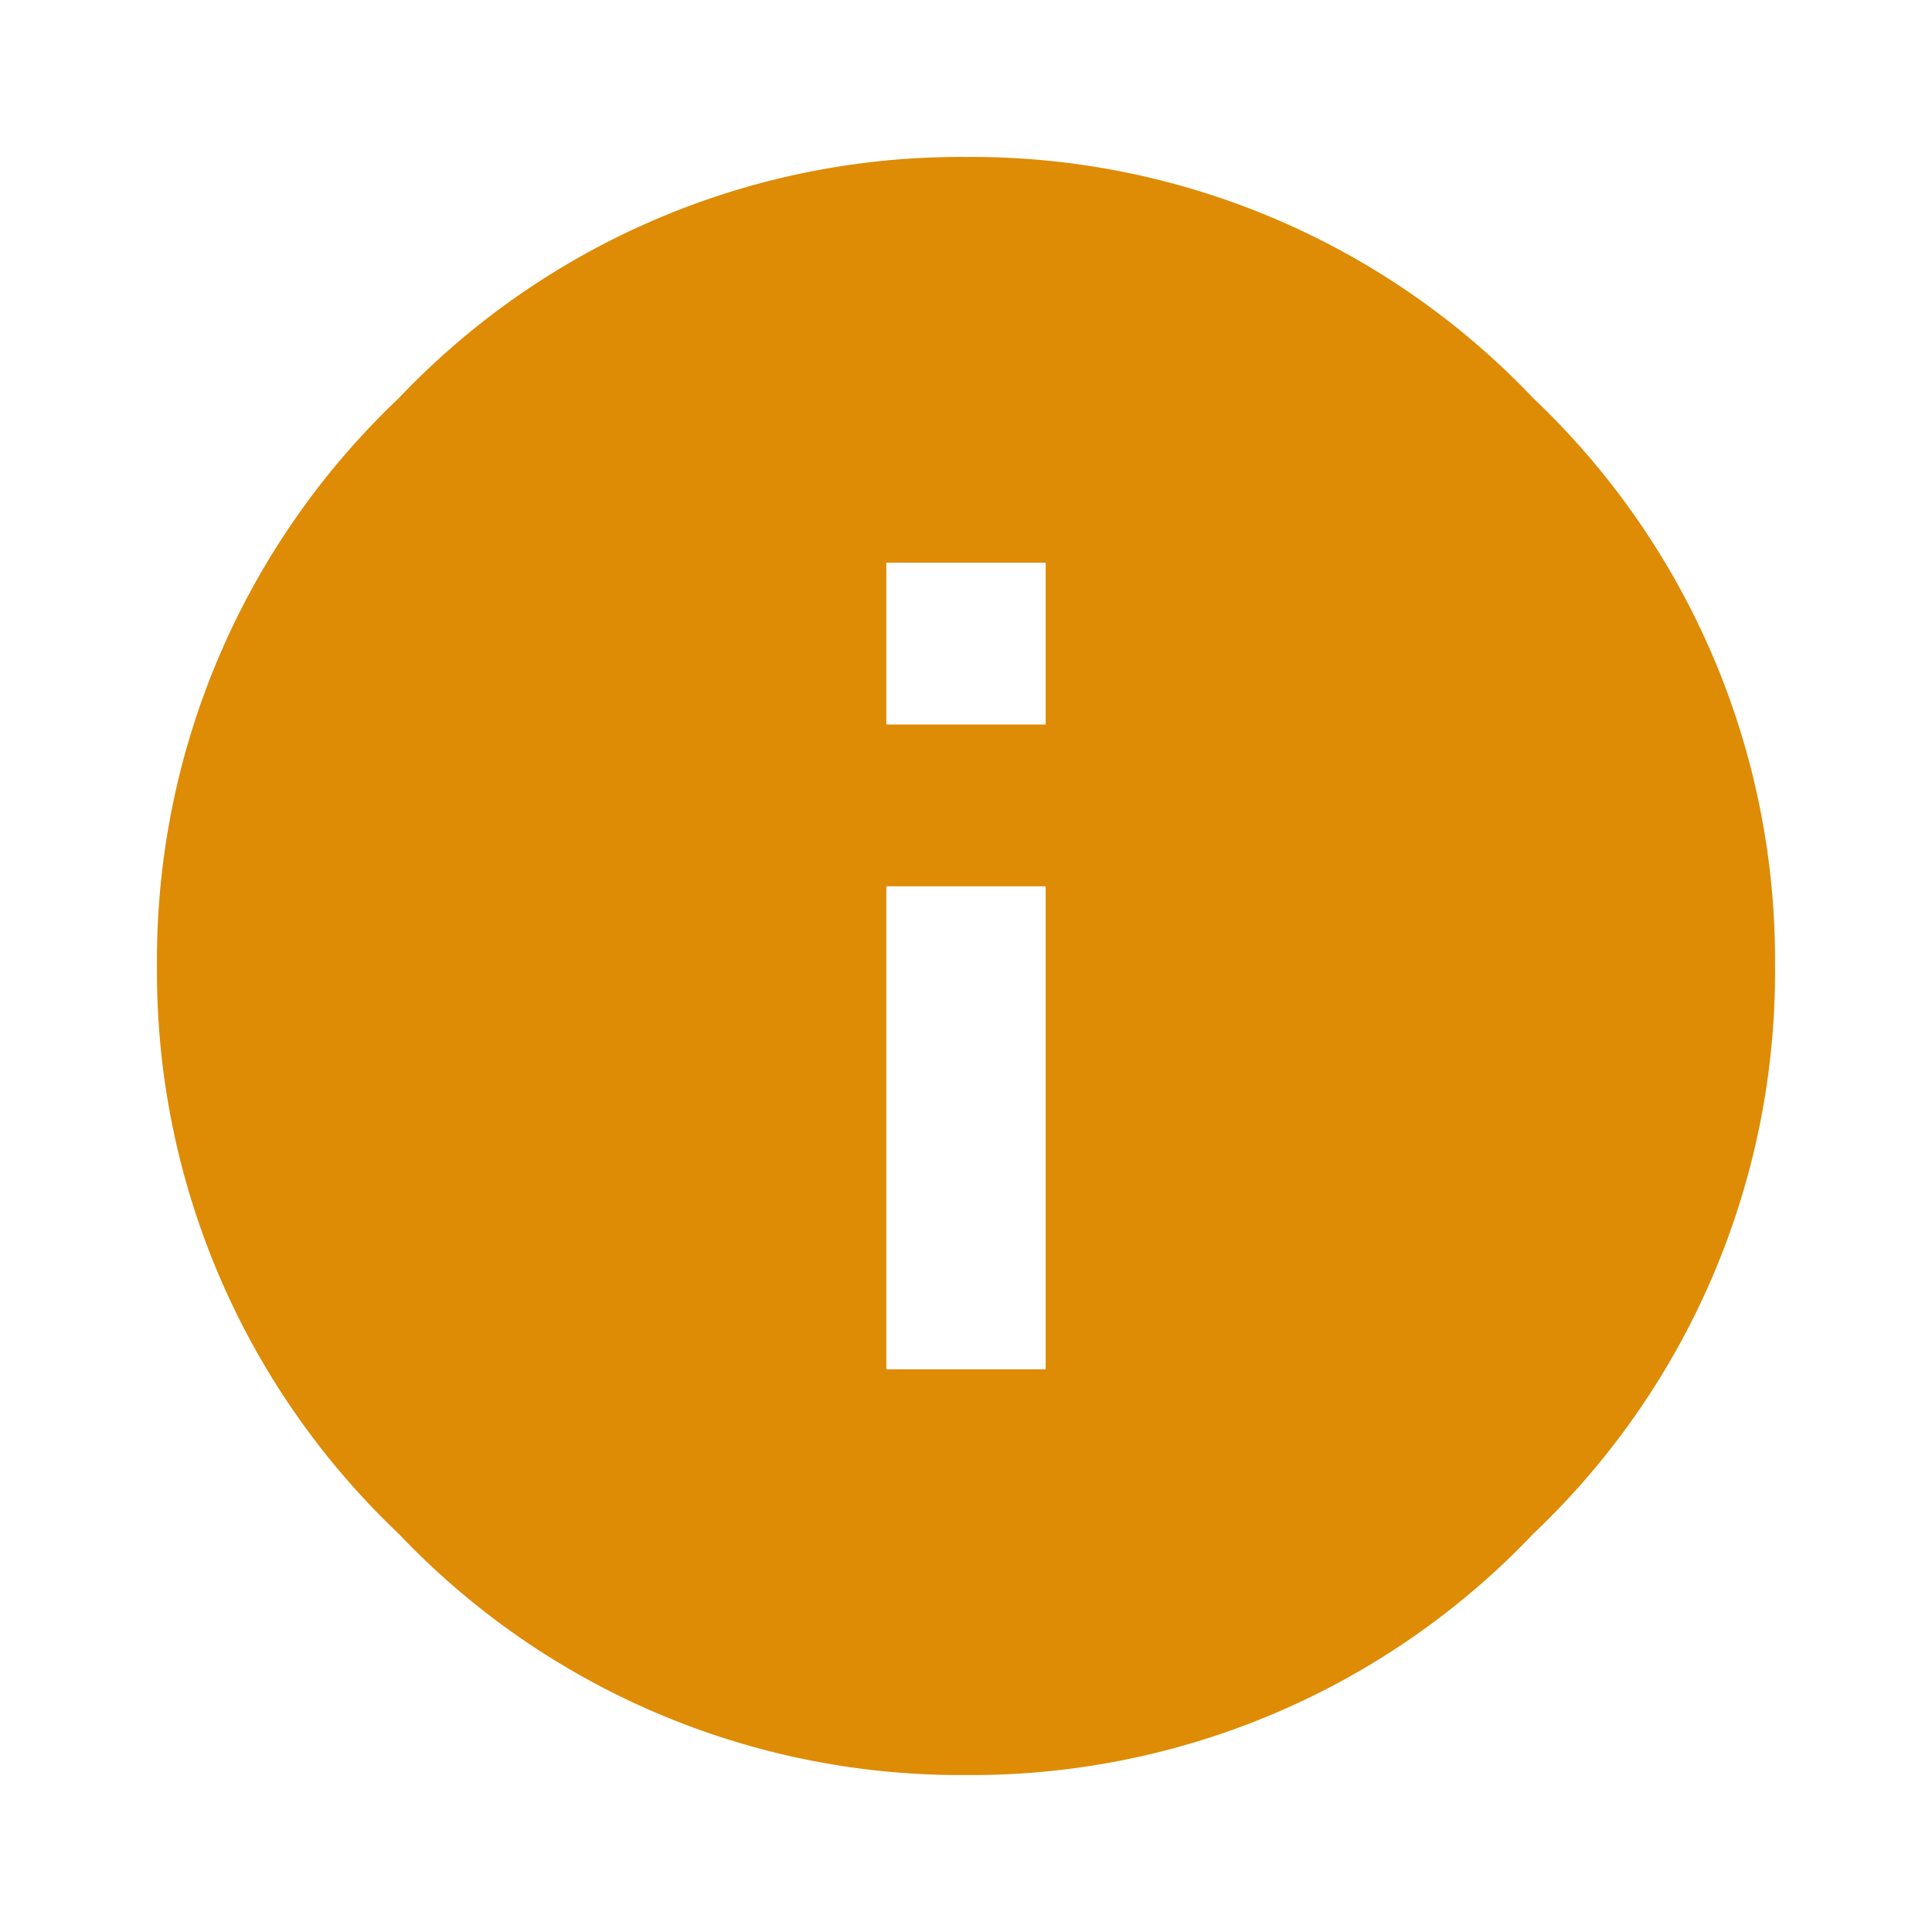 <svg id="Layer_1" data-name="Layer 1" xmlns="http://www.w3.org/2000/svg" width="16" height="16" viewBox="0 0 16 16"><defs><style>.cls-1{fill:#de8b05;}</style></defs><title>Artboard 1</title><path class="cls-1" d="M3.3,3.3A6.41,6.41,0,0,1,8,1.3a6.41,6.41,0,0,1,4.7,2,6.41,6.41,0,0,1,2,4.7,6.41,6.41,0,0,1-2,4.7,6.41,6.41,0,0,1-4.7,2,6.41,6.41,0,0,1-4.7-2A6.41,6.41,0,0,1,1.3,8,6.41,6.41,0,0,1,3.3,3.3ZM8.66,6V4.66H7.34V6Zm0,5.34v-4H7.34v4Z"/></svg>